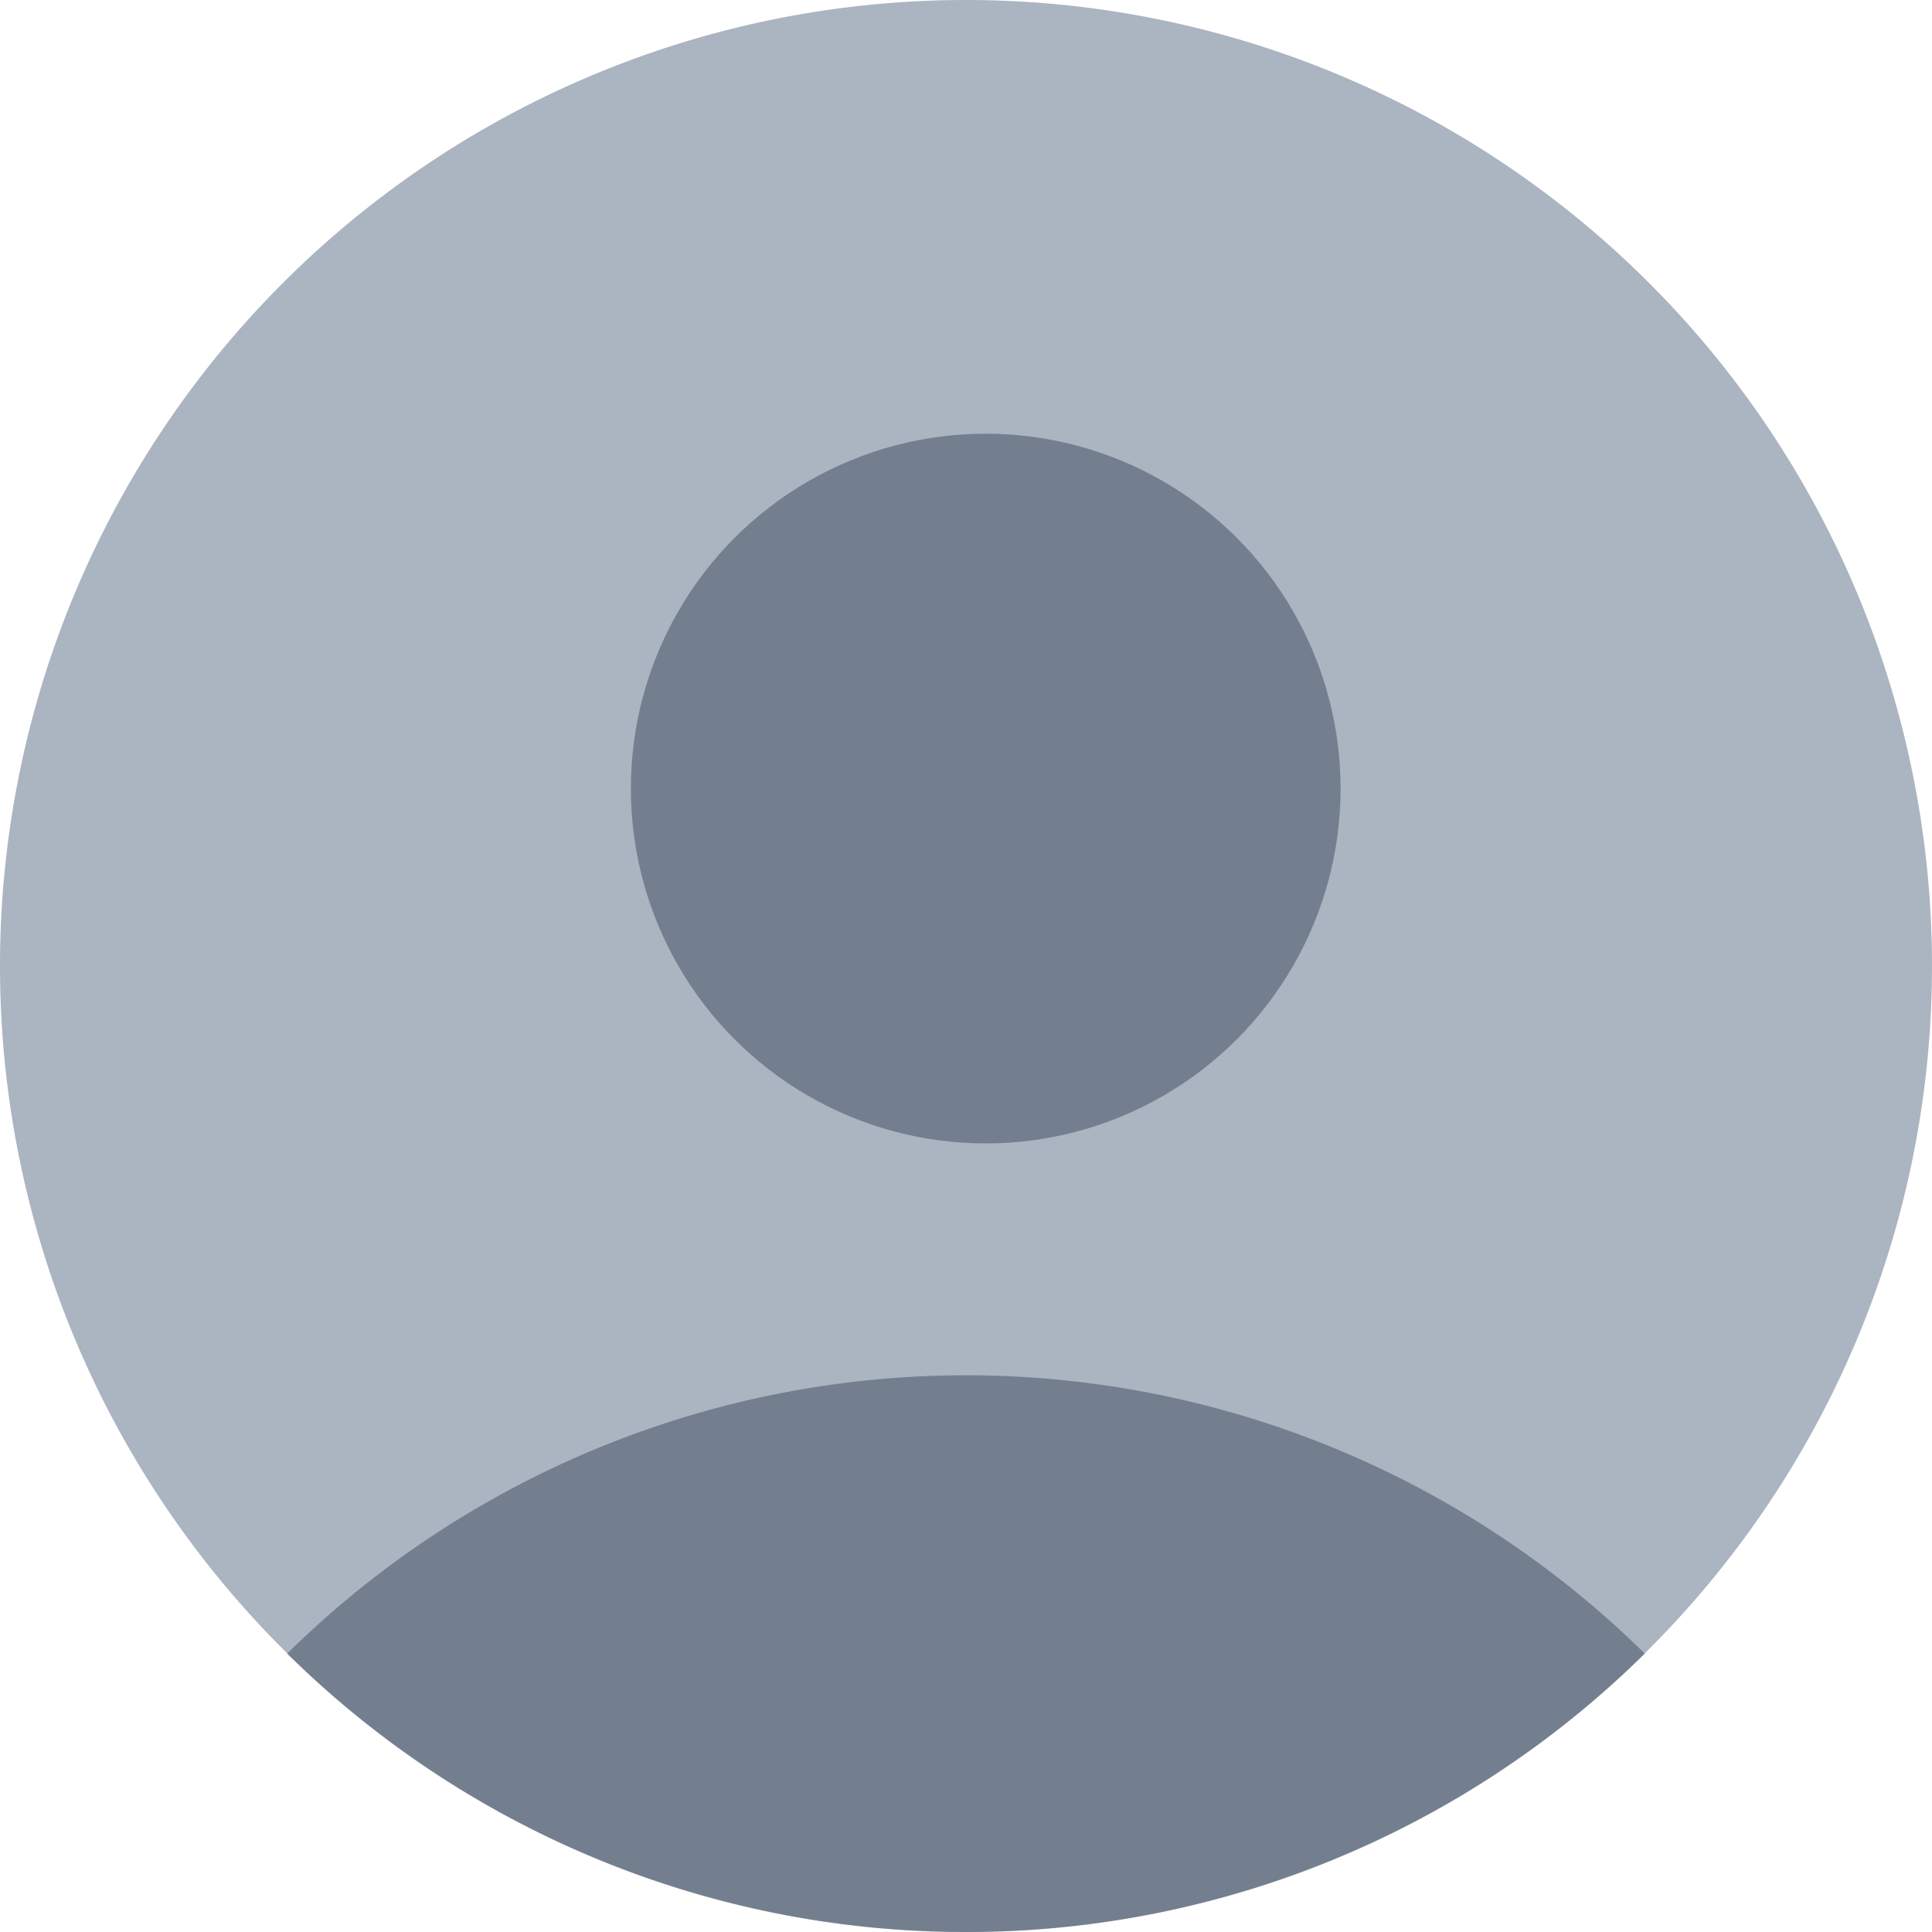 <svg id="Component_193_1" data-name="Component 193 – 1" xmlns="http://www.w3.org/2000/svg" width="49" height="49" viewBox="0 0 49 49">
  <path id="Path_29956" data-name="Path 29956" d="M24.5,0A24.5,24.5,0,1,1,0,24.5,24.5,24.5,0,0,1,24.5,0Z" fill="#abb4c1"/>
  <path id="Intersection_2" data-name="Intersection 2" d="M0,7.06a24.524,24.524,0,0,1,34.434,0,24.445,24.445,0,0,1-17.217,7.06A24.446,24.446,0,0,1,0,7.06Z" transform="translate(7.282 34.88)" fill="#3c4a5e" opacity="0.5"/>
  <circle id="Ellipse_680" data-name="Ellipse 680" cx="9" cy="9" r="9" transform="translate(16 11)" fill="#3c4a5e" opacity="0.5"/>
</svg>
